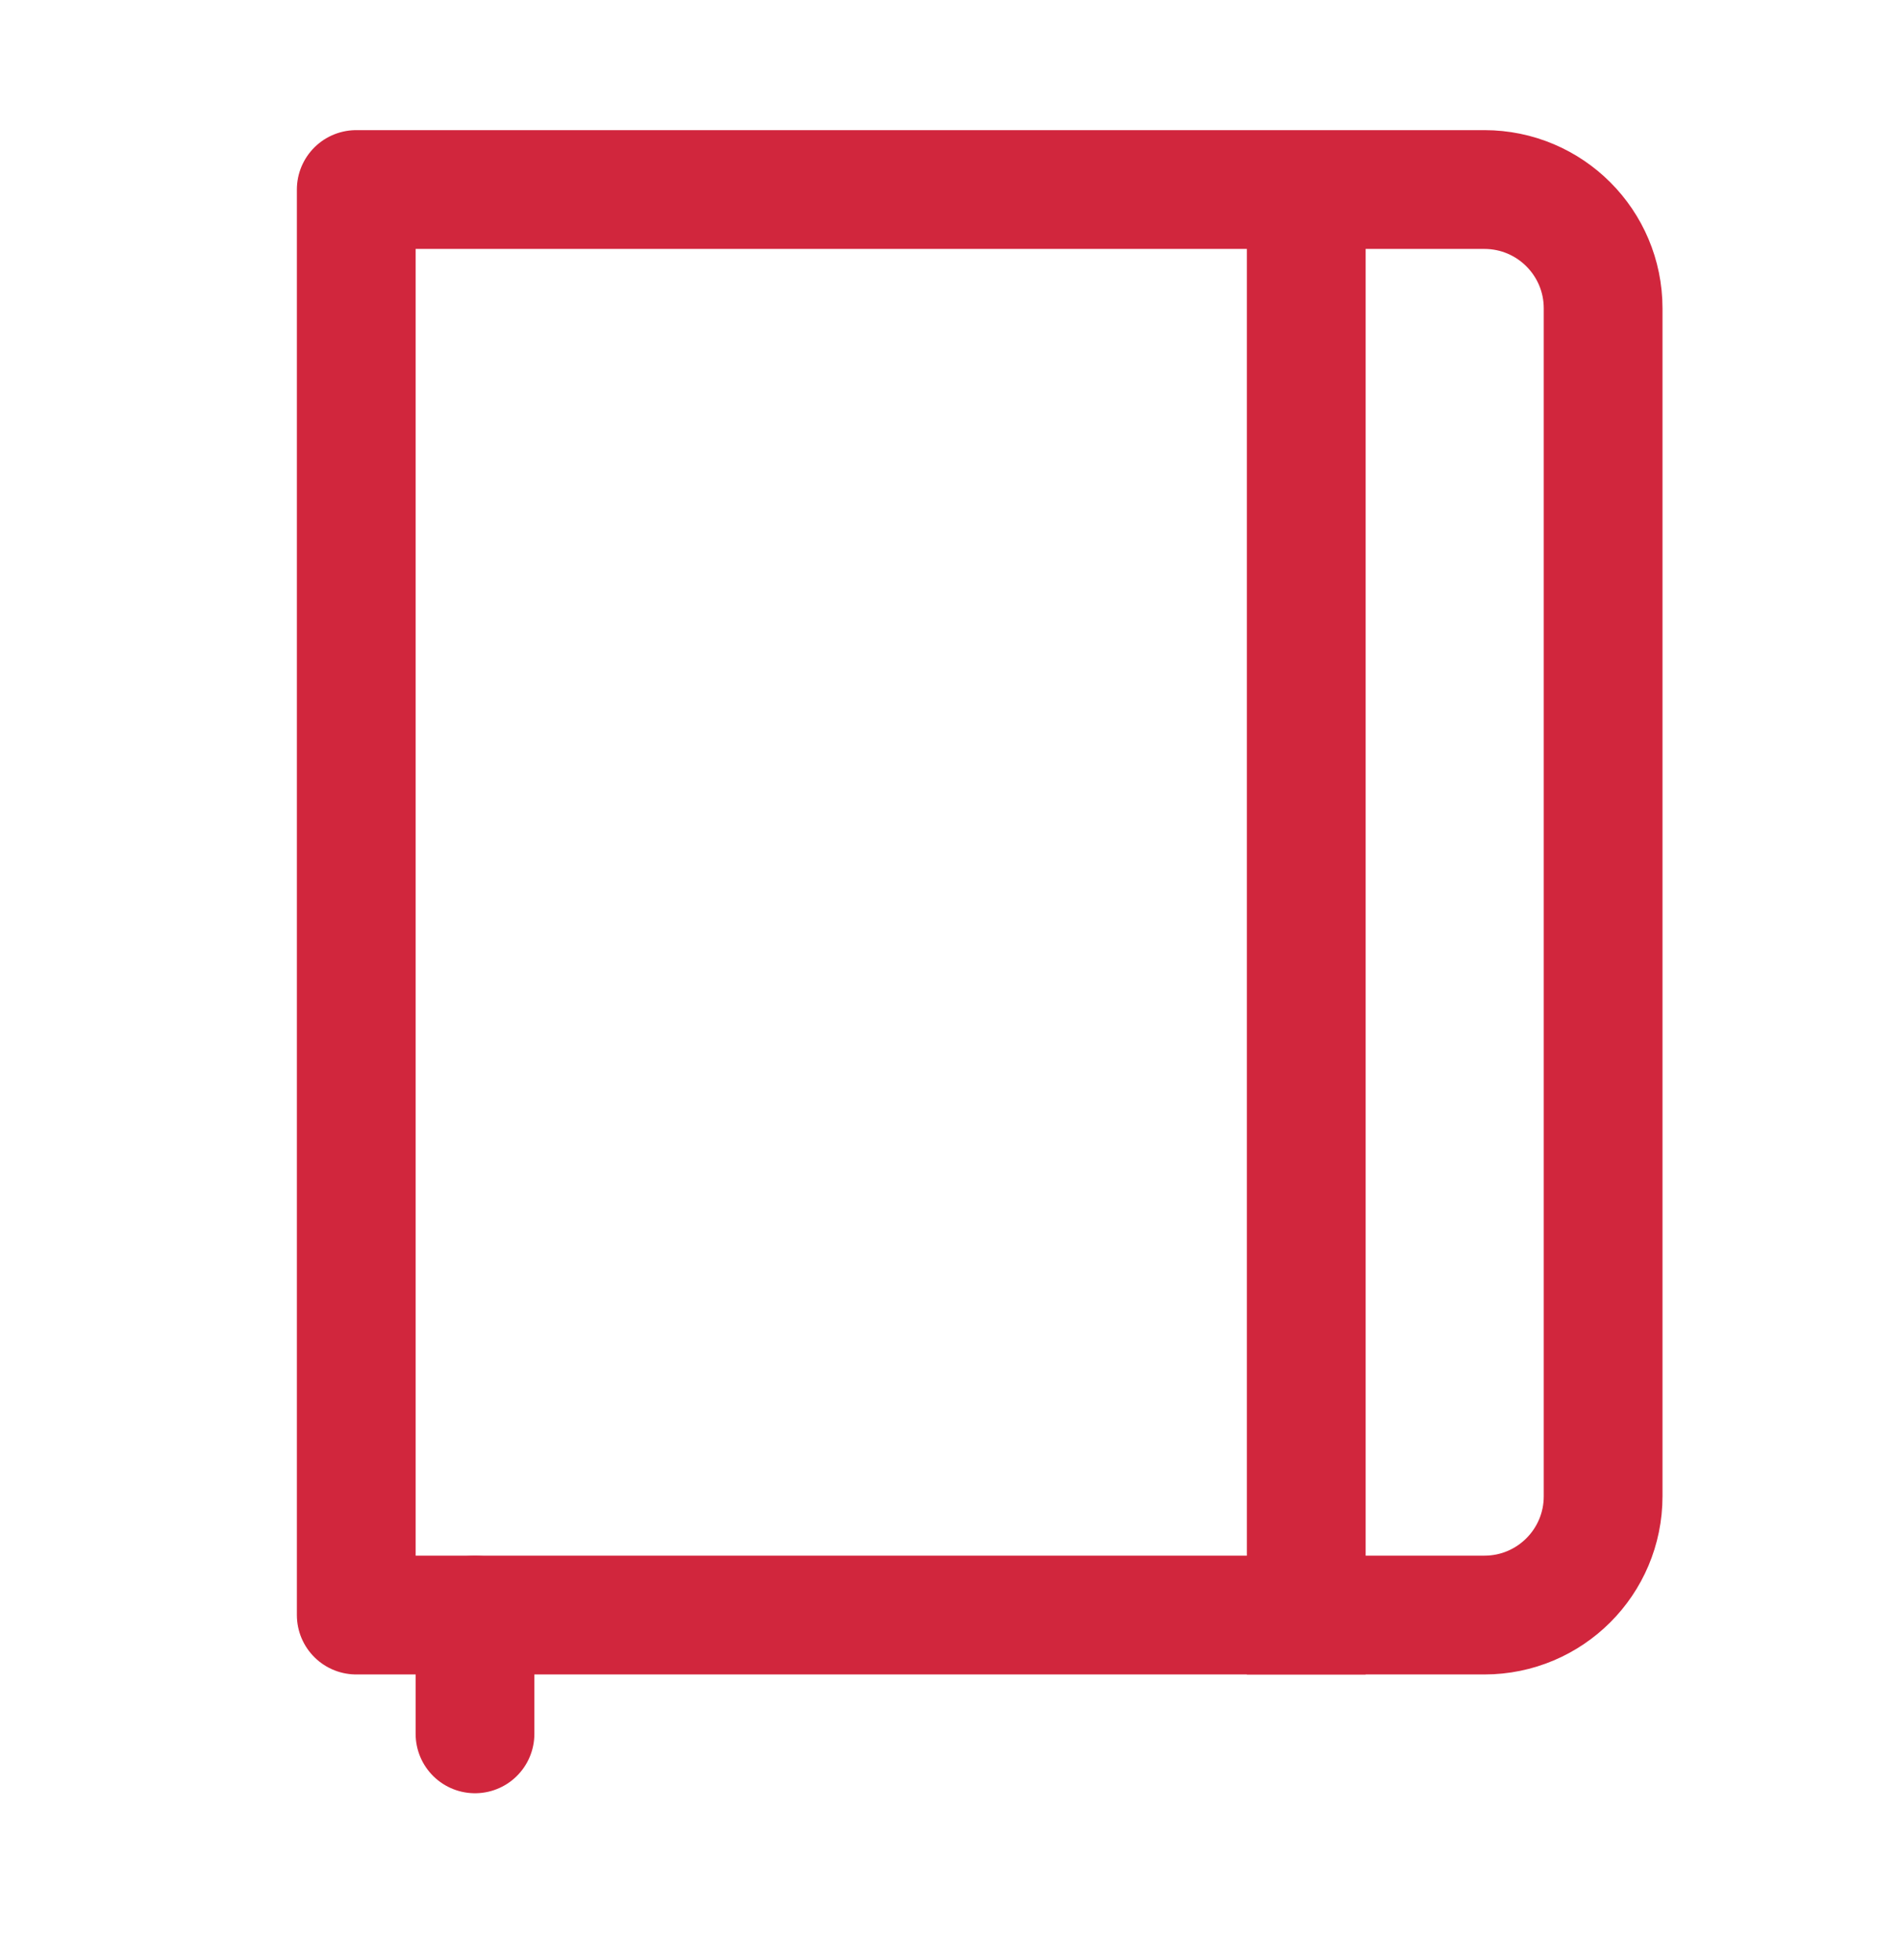 <svg width="32" height="33" viewBox="0 0 32 33" fill="none" xmlns="http://www.w3.org/2000/svg">
<path d="M6 3.191H25C26.105 3.191 27 4.087 27 5.191V25.191C27 26.296 26.105 27.191 25 27.191H6V3.191Z" stroke="#D1263D" stroke-width="2" stroke-linejoin="round"/>
<line x1="22" y1="3.191" x2="22" y2="28.191" stroke="#D1263D" stroke-width="2"/>
<line x1="8" y1="27.191" x2="8" y2="29.191" stroke="#D1263D" stroke-width="2" stroke-linecap="round"/>
</svg>
